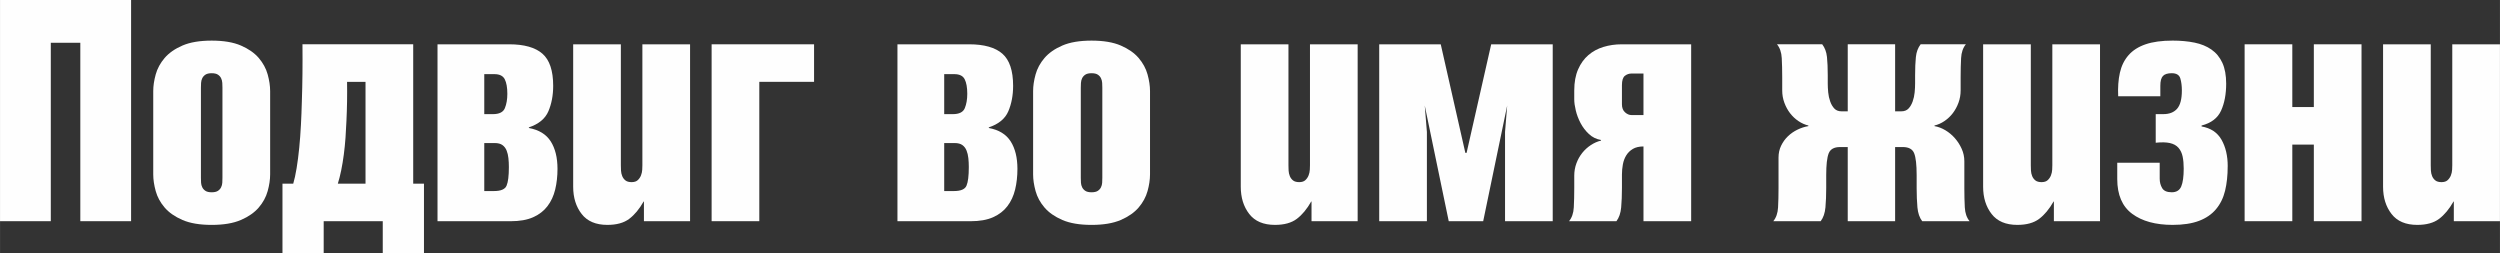 <?xml version="1.0" encoding="UTF-8"?> <svg xmlns="http://www.w3.org/2000/svg" xmlns:xlink="http://www.w3.org/1999/xlink" xmlns:xodm="http://www.corel.com/coreldraw/odm/2003" xml:space="preserve" width="72.456mm" height="7.338mm" version="1.1" style="shape-rendering:geometricPrecision; text-rendering:geometricPrecision; image-rendering:optimizeQuality; fill-rule:evenodd; clip-rule:evenodd" viewBox="0 0 3349.6 339.24"><rect x="0" y="0" width="3349.6" height="339.24" fill="#333333" stroke="none"/> <defs> <style type="text/css"> .fil0 {fill:#FEFEFE;fill-rule:nonzero} </style> </defs> <g id="Слой_x0020_1">  <polygon class="fil0" points="175.6,0 175.6,296.37 107.58,296.37 107.58,57.3 68.02,57.3 68.02,296.37 -0,296.37 -0,0 "></polygon> <path id="_1" class="fil0" d="M269.17 238.26c0,2.2 0.06,4.4 0.2,6.59 0.14,2.2 0.69,4.26 1.65,6.19 0.96,1.92 2.4,3.5 4.33,4.74 1.92,1.24 4.67,1.85 8.24,1.85 3.57,0 6.32,-0.61 8.25,-1.85 1.92,-1.23 3.37,-2.82 4.33,-4.74 0.96,-1.92 1.51,-3.98 1.65,-6.19 0.13,-2.2 0.2,-4.4 0.2,-6.59l0 -120.78c0,-1.92 -0.07,-4.05 -0.2,-6.39 -0.14,-2.33 -0.69,-4.47 -1.65,-6.39 -0.96,-1.92 -2.4,-3.5 -4.33,-4.74 -1.92,-1.23 -4.67,-1.85 -8.25,-1.85 -3.57,0 -6.32,0.62 -8.24,1.85 -1.92,1.24 -3.37,2.82 -4.33,4.74 -0.96,1.92 -1.51,4.05 -1.65,6.39 -0.14,2.33 -0.2,4.47 -0.2,6.39l0 120.78zm-63.89 -116.24c0,-6.87 1.1,-14.29 3.3,-22.26 2.2,-7.97 6.19,-15.32 11.95,-22.06 5.77,-6.73 13.74,-12.3 23.91,-16.69 10.17,-4.4 23.22,-6.59 39.16,-6.59 15.94,0 28.99,2.2 39.16,6.59 10.17,4.4 18.14,9.96 23.91,16.69 5.77,6.74 9.75,14.09 11.95,22.06 2.2,7.97 3.3,15.39 3.3,22.26l0 111.71c0,6.87 -1.1,14.29 -3.3,22.26 -2.2,7.97 -6.19,15.32 -11.95,22.05 -5.77,6.73 -13.74,12.3 -23.91,16.69 -10.17,4.4 -23.22,6.6 -39.16,6.6 -15.94,0 -28.99,-2.2 -39.16,-6.6 -10.17,-4.4 -18.14,-9.96 -23.91,-16.69 -5.77,-6.73 -9.75,-14.08 -11.95,-22.05 -2.2,-7.97 -3.3,-15.39 -3.3,-22.26l0 -111.71z"></path> <path id="_2" class="fil0" d="M489.71 246.09l0 -136.44 -24.73 0c0.27,17.86 0,35.31 -0.83,52.35 -0.27,7.14 -0.68,14.56 -1.23,22.26 -0.55,7.69 -1.3,15.25 -2.27,22.67 -0.96,7.42 -2.13,14.5 -3.5,21.23 -1.38,6.73 -2.89,12.71 -4.54,17.93l37.1 0zm63.89 -186.73l0 186.73 14.43 0 0 93.16 -55.23 0 0 -42.87 -79.14 0 0 42.87 -55.23 0 0 -93.16 14.43 0c1.65,-5.5 3.16,-12.44 4.53,-20.82 1.38,-8.38 2.54,-17.45 3.5,-27.21 0.96,-9.75 1.72,-19.92 2.27,-30.5 0.55,-10.58 0.96,-21.09 1.23,-31.54 0.83,-24.18 1.1,-49.74 0.83,-76.67l148.39 0z"></path> <path id="_3" class="fil0" d="M660.36 152.93c8.52,0 13.87,-2.68 16.07,-8.04 2.2,-5.36 3.3,-11.75 3.3,-19.17 0,-8.52 -1.16,-15.04 -3.5,-19.58 -2.33,-4.54 -6.94,-6.8 -13.81,-6.8l-13.6 0 0 53.58 11.54 0zm1.65 103.05c9.07,0 14.64,-2.4 16.69,-7.22 2.06,-4.81 3.09,-13.12 3.09,-24.94 0,-4.12 -0.2,-8.11 -0.62,-11.95 -0.41,-3.85 -1.23,-7.28 -2.47,-10.3 -1.23,-3.02 -3.09,-5.43 -5.56,-7.22 -2.47,-1.78 -5.91,-2.68 -10.3,-2.68l-14.02 0 0 64.3 13.19 0zm20.2 -196.62c20.06,0 34.9,4.19 44.52,12.57 9.62,8.38 14.43,22.74 14.43,43.08 0,12.64 -2.13,23.97 -6.39,34.01 -4.26,10.03 -12.99,17.24 -26.17,21.64l0 0.83c13.47,2.47 23.22,8.45 29.27,17.93 6.04,9.48 9.07,21.78 9.07,36.9 0,9.89 -1.03,19.1 -3.09,27.62 -2.06,8.52 -5.5,15.94 -10.31,22.26 -4.81,6.32 -11.2,11.27 -19.17,14.84 -7.97,3.57 -18,5.36 -30.09,5.36l-98.1 0 0 -237.02 96.04 0z"></path> <path id="_4" class="fil0" d="M862.75 296.37l0 -26.38 -0.41 0c-5.77,10.17 -12.23,17.93 -19.37,23.29 -7.15,5.36 -16.9,8.04 -29.27,8.04 -15.39,0 -26.86,-4.88 -34.42,-14.63 -7.56,-9.76 -11.34,-21.92 -11.34,-36.48l0 -190.85 63.89 0 0 162c0,2.2 0.06,4.6 0.2,7.21 0.14,2.61 0.69,5.09 1.65,7.42 0.96,2.33 2.4,4.26 4.33,5.77 1.92,1.51 4.67,2.27 8.24,2.27 3.57,0 6.32,-0.89 8.25,-2.68 1.92,-1.78 3.37,-3.92 4.33,-6.39 0.96,-2.47 1.51,-5.02 1.65,-7.62 0.13,-2.61 0.2,-4.6 0.2,-5.98l0 -162 63.89 0 0 237.02 -61.83 0z"></path> <polygon id="_5" class="fil0" points="1017.33,109.65 1017.33,296.37 953.44,296.37 953.44,59.36 1090.7,59.36 1090.7,109.65 "></polygon> <path id="_6" class="fil0" d="M1276.61 152.93c8.52,0 13.87,-2.68 16.07,-8.04 2.2,-5.36 3.3,-11.75 3.3,-19.17 0,-8.52 -1.16,-15.04 -3.5,-19.58 -2.33,-4.54 -6.94,-6.8 -13.81,-6.8l-13.6 0 0 53.58 11.54 0zm1.65 103.05c9.07,0 14.64,-2.4 16.69,-7.22 2.06,-4.81 3.09,-13.12 3.09,-24.94 0,-4.12 -0.2,-8.11 -0.62,-11.95 -0.41,-3.85 -1.23,-7.28 -2.47,-10.3 -1.23,-3.02 -3.09,-5.43 -5.56,-7.22 -2.47,-1.78 -5.91,-2.68 -10.3,-2.68l-14.02 0 0 64.3 13.19 0zm20.2 -196.62c20.06,0 34.9,4.19 44.52,12.57 9.62,8.38 14.43,22.74 14.43,43.08 0,12.64 -2.13,23.97 -6.39,34.01 -4.26,10.03 -12.99,17.24 -26.17,21.64l0 0.83c13.47,2.47 23.22,8.45 29.27,17.93 6.04,9.48 9.07,21.78 9.07,36.9 0,9.89 -1.03,19.1 -3.09,27.62 -2.06,8.52 -5.5,15.94 -10.31,22.26 -4.81,6.32 -11.2,11.27 -19.17,14.84 -7.97,3.57 -18,5.36 -30.09,5.36l-98.1 0 0 -237.02 96.04 0z"></path> <path id="_7" class="fil0" d="M1448.09 238.26c0,2.2 0.06,4.4 0.2,6.59 0.14,2.2 0.69,4.26 1.65,6.19 0.96,1.92 2.4,3.5 4.33,4.74 1.92,1.24 4.67,1.85 8.24,1.85 3.57,0 6.32,-0.61 8.25,-1.85 1.92,-1.23 3.37,-2.82 4.33,-4.74 0.96,-1.92 1.51,-3.98 1.65,-6.19 0.13,-2.2 0.2,-4.4 0.2,-6.59l0 -120.78c0,-1.92 -0.07,-4.05 -0.2,-6.39 -0.14,-2.33 -0.69,-4.47 -1.65,-6.39 -0.96,-1.92 -2.4,-3.5 -4.33,-4.74 -1.92,-1.23 -4.67,-1.85 -8.25,-1.85 -3.57,0 -6.32,0.62 -8.24,1.85 -1.92,1.24 -3.37,2.82 -4.33,4.74 -0.96,1.92 -1.51,4.05 -1.65,6.39 -0.14,2.33 -0.2,4.47 -0.2,6.39l0 120.78zm-63.89 -116.24c0,-6.87 1.1,-14.29 3.3,-22.26 2.2,-7.97 6.19,-15.32 11.95,-22.06 5.77,-6.73 13.74,-12.3 23.91,-16.69 10.17,-4.4 23.22,-6.59 39.16,-6.59 15.94,0 28.99,2.2 39.16,6.59 10.17,4.4 18.14,9.96 23.91,16.69 5.77,6.74 9.75,14.09 11.95,22.06 2.2,7.97 3.3,15.39 3.3,22.26l0 111.71c0,6.87 -1.1,14.29 -3.3,22.26 -2.2,7.97 -6.19,15.32 -11.95,22.05 -5.77,6.73 -13.74,12.3 -23.91,16.69 -10.17,4.4 -23.22,6.6 -39.16,6.6 -15.94,0 -28.99,-2.2 -39.16,-6.6 -10.17,-4.4 -18.14,-9.96 -23.91,-16.69 -5.77,-6.73 -9.75,-14.08 -11.95,-22.05 -2.2,-7.97 -3.3,-15.39 -3.3,-22.26l0 -111.71z"></path> <path id="_8" class="fil0" d="M1757.24 296.37l0 -26.38 -0.41 0c-5.77,10.17 -12.23,17.93 -19.37,23.29 -7.15,5.36 -16.9,8.04 -29.27,8.04 -15.39,0 -26.86,-4.88 -34.42,-14.63 -7.56,-9.76 -11.34,-21.92 -11.34,-36.48l0 -190.85 63.89 0 0 162c0,2.2 0.06,4.6 0.2,7.21 0.14,2.61 0.69,5.09 1.65,7.42 0.96,2.33 2.4,4.26 4.33,5.77 1.92,1.51 4.67,2.27 8.24,2.27 3.57,0 6.32,-0.89 8.25,-2.68 1.92,-1.78 3.37,-3.92 4.33,-6.39 0.96,-2.47 1.51,-5.02 1.65,-7.62 0.13,-2.61 0.2,-4.6 0.2,-5.98l0 -162 63.89 0 0 237.02 -61.83 0z"></path> <polygon id="_9" class="fil0" points="1911.82,176.84 1911.82,296.37 1847.93,296.37 1847.93,59.36 1930.37,59.36 1963.34,204.86 1964.99,204.86 1997.97,59.36 2080.41,59.36 2080.41,296.37 2016.52,296.37 2016.52,176.84 2019.4,141.39 1987.25,296.37 1941.08,296.37 1908.93,141.39 "></polygon> <path id="_10" class="fil0" d="M2109.26 121.19c0,-10.99 1.72,-20.4 5.15,-28.23 3.43,-7.84 8.04,-14.22 13.81,-19.17 5.77,-4.95 12.5,-8.58 20.2,-10.92 7.69,-2.33 15.8,-3.5 24.32,-3.5l93.16 0 0 237.02 -63.89 0 0 -100.16c-5.77,0 -10.51,1.1 -14.22,3.3 -3.71,2.2 -6.67,5.09 -8.86,8.65 -2.2,3.57 -3.71,7.63 -4.54,12.16 -0.82,4.54 -1.23,9 -1.23,13.4l0 18.14c0,9.62 -0.35,18.27 -1.03,25.97 -0.69,7.69 -2.82,13.87 -6.39,18.55l-63.48 0c3.85,-4.67 5.98,-10.85 6.39,-18.55 0.41,-7.7 0.62,-16.35 0.62,-25.97l0 -16.49c0,-5.77 0.96,-11.27 2.88,-16.49 1.92,-5.22 4.54,-9.89 7.83,-14.02 3.3,-4.12 7.15,-7.62 11.54,-10.51 4.4,-2.88 8.93,-4.88 13.6,-5.97l0 -0.83c-6.32,-1.1 -11.75,-3.78 -16.28,-8.04 -4.54,-4.26 -8.24,-9.13 -11.13,-14.63 -2.88,-5.5 -5.02,-11.13 -6.39,-16.9 -1.38,-5.77 -2.06,-10.72 -2.06,-14.84l0 -11.95zm92.74 -22.67l-16.07 0c-3.3,0 -6.25,1.03 -8.86,3.09 -2.61,2.06 -3.92,6.25 -3.92,12.57l0 25.56c0,4.67 1.37,8.24 4.12,10.72 2.75,2.47 5.64,3.71 8.66,3.71l16.07 0 0 -55.65z"></path> <path id="_11" class="fil0" d="M2465.41 197.03c-7.97,0 -13.05,2.82 -15.25,8.45 -2.2,5.63 -3.3,15.32 -3.3,29.06l0 17.31c0,9.62 -0.35,18.27 -1.03,25.97 -0.69,7.69 -2.82,13.87 -6.39,18.55l-63.48 0c3.85,-4.67 5.98,-10.85 6.39,-18.55 0.41,-7.7 0.62,-16.35 0.62,-25.97l0 -40.81c0,-5.77 1.17,-11.06 3.5,-15.87 2.33,-4.81 5.36,-9 9.07,-12.57 3.71,-3.57 7.97,-6.53 12.78,-8.86 4.81,-2.33 9.69,-3.92 14.63,-4.74l0 -0.83c-4.67,-1.1 -9.13,-3.09 -13.4,-5.98 -4.26,-2.88 -7.97,-6.39 -11.13,-10.51 -3.16,-4.12 -5.7,-8.79 -7.63,-14.02 -1.92,-5.22 -2.88,-10.72 -2.88,-16.49l0 -17.31c0,-9.62 -0.21,-18.27 -0.62,-25.97 -0.41,-7.69 -2.54,-13.88 -6.39,-18.55l60.6 0c3.57,4.67 5.7,10.37 6.39,17.1 0.68,6.73 1.03,14.91 1.03,24.52l0 10.72c0,3.85 0.2,7.9 0.61,12.16 0.41,4.26 1.31,8.31 2.68,12.16 1.37,3.85 3.23,7.01 5.57,9.48 2.33,2.47 5.56,3.71 9.69,3.71l8.24 0 0 -89.86 63.48 0 0 89.86 8.24 0c4.12,0 7.35,-1.24 9.69,-3.71 2.33,-2.47 4.19,-5.63 5.56,-9.48 1.38,-3.85 2.27,-7.9 2.68,-12.16 0.41,-4.26 0.62,-8.31 0.62,-12.16l0 -10.72c0,-9.62 0.34,-17.79 1.03,-24.52 0.68,-6.73 2.82,-12.44 6.39,-17.1l60.59 0c-3.85,4.67 -5.98,10.85 -6.39,18.55 -0.41,7.69 -0.62,16.35 -0.62,25.97l0 17.31c0,5.77 -0.96,11.27 -2.88,16.49 -1.92,5.22 -4.47,9.89 -7.62,14.02 -3.16,4.12 -6.87,7.62 -11.13,10.51 -4.26,2.89 -8.72,4.88 -13.4,5.98l0 0.83c4.95,0.82 9.82,2.68 14.64,5.56 4.81,2.89 9.07,6.46 12.78,10.72 3.71,4.26 6.73,9 9.07,14.22 2.34,5.22 3.5,10.72 3.5,16.49l0 35.86c0,9.62 0.21,18.27 0.62,25.97 0.41,7.69 2.54,13.87 6.39,18.55l-63.48 0c-3.57,-4.67 -5.7,-10.85 -6.39,-18.55 -0.68,-7.7 -1.03,-16.35 -1.03,-25.97l0 -17.31c0,-13.74 -1.1,-23.43 -3.3,-29.06 -2.2,-5.64 -7.28,-8.45 -15.25,-8.45l-10.3 0 0 99.34 -63.48 0 0 -99.34 -10.3 0z"></path> <path id="_12" class="fil0" d="M2751.9 296.37l0 -26.38 -0.41 0c-5.77,10.17 -12.23,17.93 -19.37,23.29 -7.15,5.36 -16.9,8.04 -29.27,8.04 -15.39,0 -26.86,-4.88 -34.42,-14.63 -7.56,-9.76 -11.34,-21.92 -11.34,-36.48l0 -190.85 63.89 0 0 162c0,2.2 0.06,4.6 0.2,7.21 0.14,2.61 0.69,5.09 1.65,7.42 0.96,2.33 2.4,4.26 4.33,5.77 1.92,1.51 4.67,2.27 8.24,2.27 3.57,0 6.32,-0.89 8.25,-2.68 1.92,-1.78 3.37,-3.92 4.33,-6.39 0.96,-2.47 1.51,-5.02 1.65,-7.62 0.13,-2.61 0.2,-4.6 0.2,-5.98l0 -162 63.89 0 0 237.02 -61.83 0z"></path> <path id="_13" class="fil0" d="M2984.79 222.59c0,12.37 -1.17,23.36 -3.5,32.98 -2.33,9.62 -6.39,17.86 -12.16,24.73 -5.77,6.87 -13.4,12.09 -22.88,15.66 -9.48,3.57 -21.23,5.36 -35.25,5.36 -22.8,0 -40.88,-4.95 -54.2,-14.84 -13.33,-9.89 -19.99,-25.42 -19.99,-46.58l0 -21.85 56.88 0 0 21.44c0,4.67 1.1,8.86 3.3,12.57 2.2,3.71 6.46,5.56 12.78,5.56 6.32,0 10.58,-2.61 12.78,-7.83 2.2,-5.22 3.3,-13.19 3.3,-23.91 0,-6.05 -0.48,-11.4 -1.44,-16.08 -0.96,-4.67 -2.82,-8.58 -5.56,-11.75 -2.75,-3.16 -6.6,-5.29 -11.54,-6.39 -4.95,-1.1 -11.27,-1.24 -18.96,-0.41l0 -38.34 10.3 0c7.97,0 14.09,-2.4 18.34,-7.21 4.26,-4.81 6.39,-12.99 6.39,-24.53 0,-6.04 -0.68,-11.4 -2.06,-16.07 -1.38,-4.67 -5.22,-7.01 -11.54,-7.01 -5.5,0 -9.41,1.24 -11.75,3.71 -2.34,2.47 -3.5,6.87 -3.5,13.19l0 14.02 -56.47 0c-0.55,-11.82 0.21,-22.33 2.27,-31.54 2.06,-9.2 5.91,-17.04 11.54,-23.49 5.64,-6.46 13.26,-11.34 22.88,-14.63 9.62,-3.3 21.71,-4.95 36.27,-4.95 10.72,0 20.47,0.89 29.27,2.68 8.79,1.79 16.35,4.88 22.67,9.27 6.32,4.4 11.2,10.31 14.64,17.73 3.43,7.42 5.15,16.76 5.15,28.03 0,14.01 -2.27,26.04 -6.8,36.07 -4.54,10.03 -13.26,16.69 -26.17,19.99l0 1.24c12.37,2.2 21.3,8.17 26.79,17.93 5.5,9.75 8.24,21.5 8.24,35.24z"></path> <polygon id="_14" class="fil0" points="3164.1,59.36 3164.1,296.37 3100.21,296.37 3100.21,193.74 3071.36,193.74 3071.36,296.37 3007.46,296.37 3007.46,59.36 3071.36,59.36 3071.36,143.44 3100.21,143.44 3100.21,59.36 "></polygon> <path id="_15" class="fil0" d="M3287.77 296.37l0 -26.38 -0.41 0c-5.77,10.17 -12.23,17.93 -19.37,23.29 -7.15,5.36 -16.9,8.04 -29.27,8.04 -15.39,0 -26.86,-4.88 -34.42,-14.63 -7.56,-9.76 -11.34,-21.92 -11.34,-36.48l0 -190.85 63.89 0 0 162c0,2.2 0.06,4.6 0.2,7.21 0.14,2.61 0.69,5.09 1.65,7.42 0.96,2.33 2.4,4.26 4.33,5.77 1.92,1.51 4.67,2.27 8.24,2.27 3.57,0 6.32,-0.89 8.25,-2.68 1.92,-1.78 3.37,-3.92 4.33,-6.39 0.96,-2.47 1.51,-5.02 1.65,-7.62 0.13,-2.61 0.2,-4.6 0.2,-5.98l0 -162 63.89 0 0 237.02 -61.83 0z"></path> </g> </svg> 